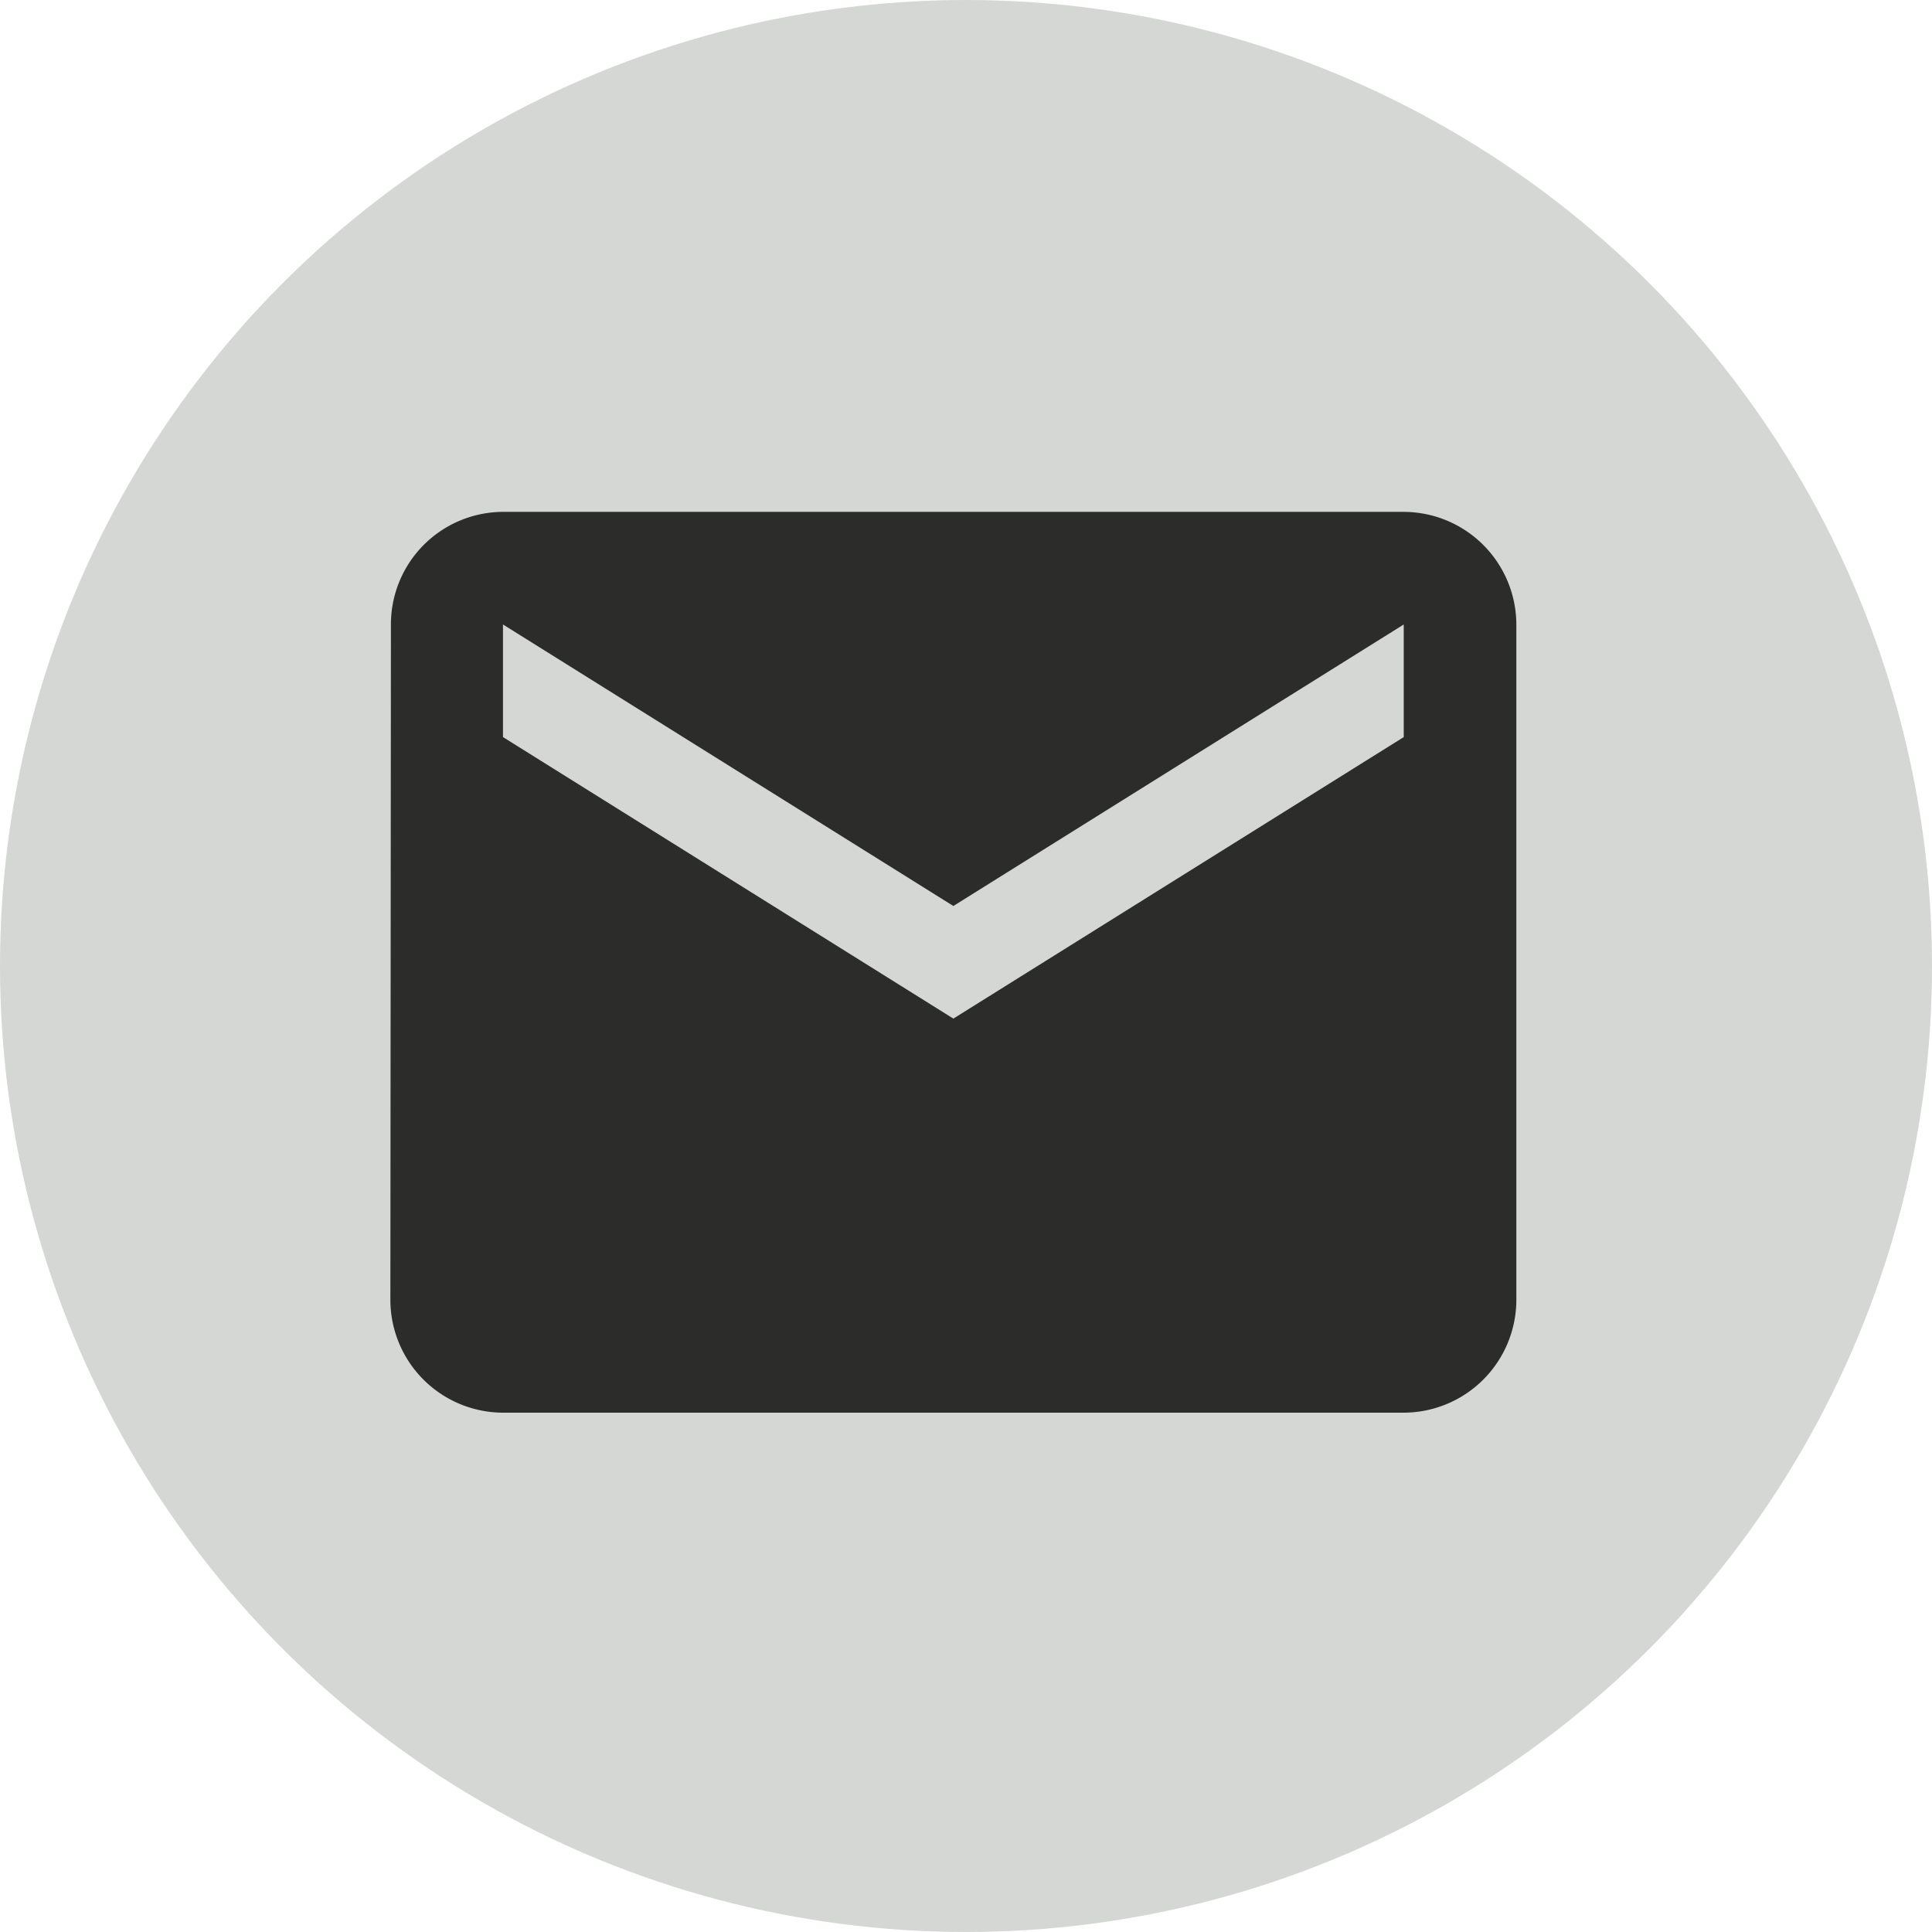 <?xml version="1.0" encoding="UTF-8"?> <svg xmlns="http://www.w3.org/2000/svg" width="35" height="35" viewBox="0 0 35 35"> <g id="geo" transform="translate(0 0.455)"> <circle id="Ellipse_6" data-name="Ellipse 6" cx="17.5" cy="17.5" r="17.5" transform="translate(0 -0.455)" fill="#d5d7d4"></circle> <path id="Icon_material-email" data-name="Icon material-email" d="M21.358,6H5.04A2.037,2.037,0,0,0,3.01,8.04L3,20.279a2.046,2.046,0,0,0,2.04,2.04H21.358a2.046,2.046,0,0,0,2.04-2.04V8.04A2.046,2.046,0,0,0,21.358,6Zm0,4.08-8.159,5.1L5.04,10.08V8.04l8.159,5.1,8.159-5.1Z" transform="translate(4.072 2.818)" fill="#2c2c2b"></path> </g> </svg> 
